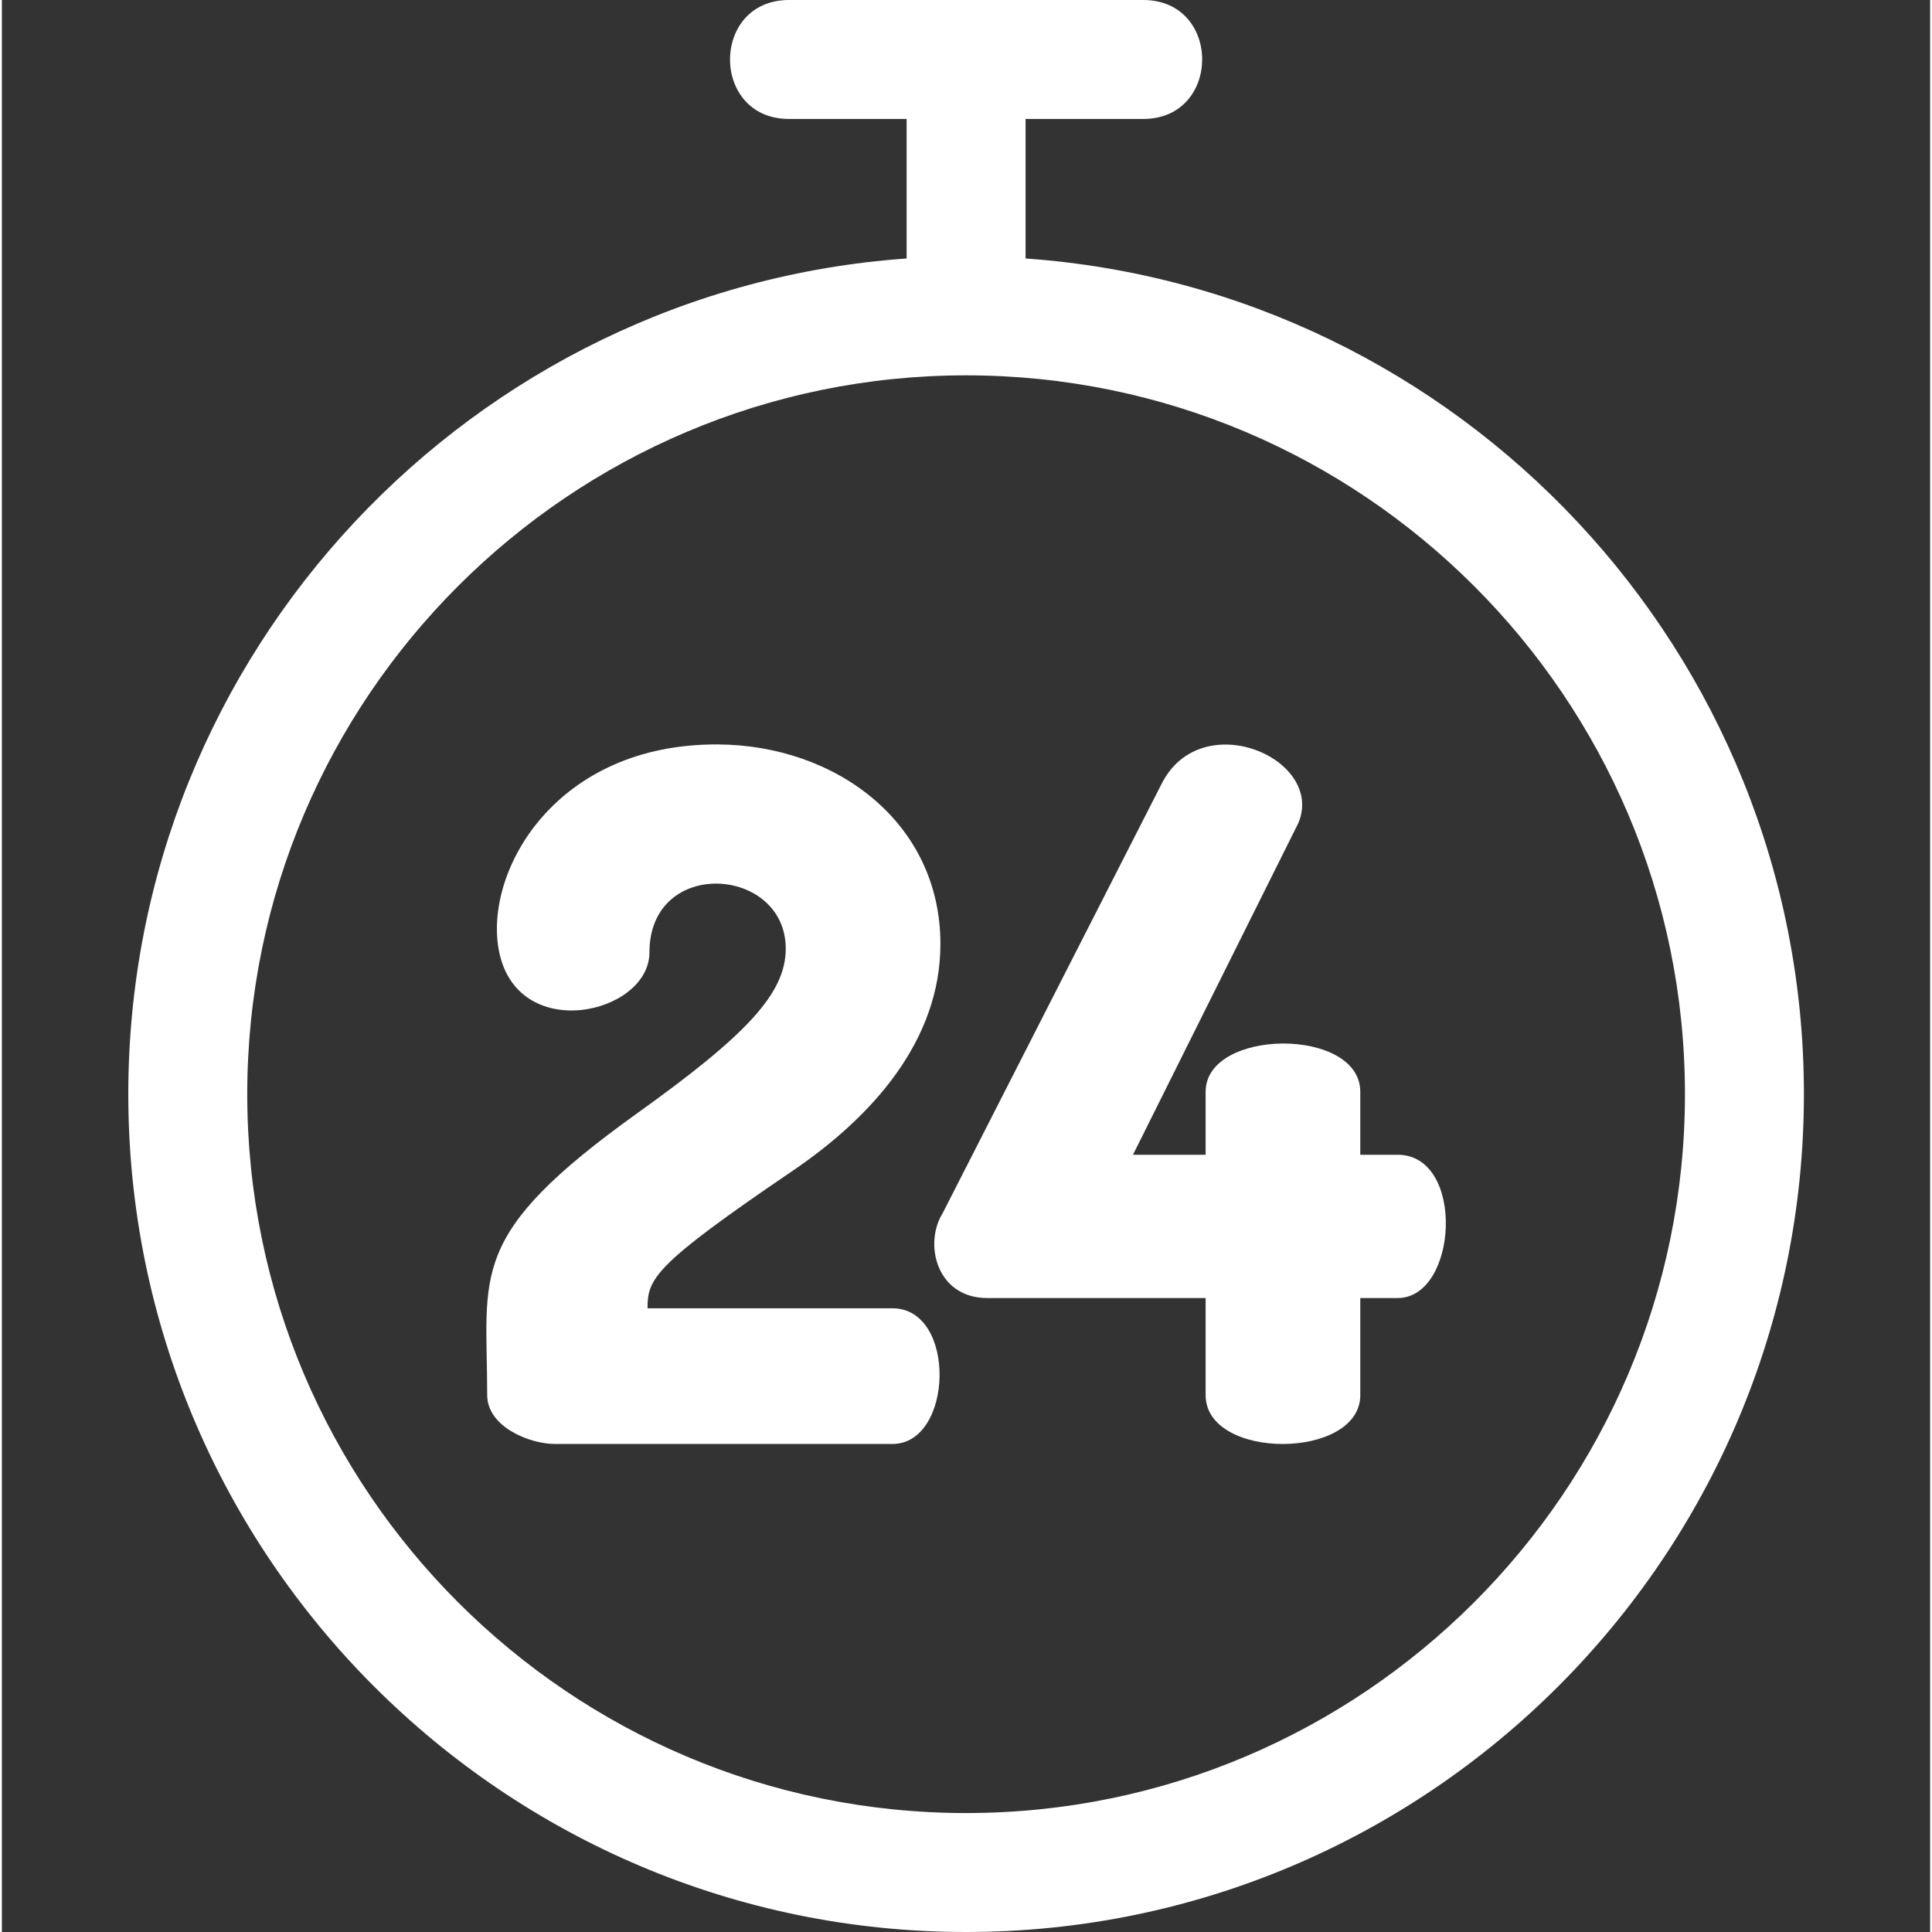 <?xml version="1.0"?>
<svg xmlns="http://www.w3.org/2000/svg" height="512px" viewBox="-33 0 511 512" width="512px"><rect x="-33" y="0" width="511" height="512" fill="#333333" stroke="none"/><g><path d="m238.289 68.504v-36.98h31.172c20.824 0 20.848-31.523 0-31.523h-93.867c-20.824 0-20.848 31.523 0 31.523h31.172v36.98c-115.105 8.109-206.266 104.336-206.266 221.469 0 122.43 99.598 222.027 222.027 222.027 122.43 0 222.027-99.598 222.027-222.027 0-117.133-91.16-213.359-206.266-221.469zm-15.762 411.973c-105.051 0-190.504-85.453-190.504-190.504 0-105.039 85.453-190.504 190.504-190.504 105.051 0 190.504 85.465 190.504 190.504 0 105.051-85.453 190.504-190.504 190.504zm0 0" data-original="#000000" class="active-path" data-old_color="#000000" fill="#FFFFFF"/><path d="m203.004 346.711h-64.902c0-7.891 1.734-11.492 38.414-36.406 21.234-14.414 39.203-34.57 39.203-60.152 0-32.215-27.738-52.734-59.051-52.871-42.707-.188-61.578 33.137-58.074 53.98 4.332 25.754 40.012 17.645 40.012 1.148 0-25.391 36.125-22.91 36.125-.996 0 11.906-10.527 22.941-39.18 43.477-45.539 32.617-39.941 42.355-39.941 74.824 0 8.383 11.203 12.953 17.98 12.953h89.414c16.188 0 17.125-35.957 0-35.957zm0 0" data-original="#000000" class="active-path" data-old_color="#000000" fill="#FFFFFF"/><path d="m336.887 306.02h-9.898v-16.676c0-17.223-40.988-16.906-40.988 0v16.676h-19.25l43.836-87.926c7.117-17.094-25.816-31.25-36.289-10.297l-57.988 113.719c-5.066 8.152-1.59 22.477 11.82 22.477h57.871v25.719c0 17.371 40.988 17.191 40.988 0v-25.719h9.898c16.012 0 18.031-37.973 0-37.973zm0 0" data-original="#000000" class="active-path" data-old_color="#000000" fill="#FFFFFF"/></g> </svg>
